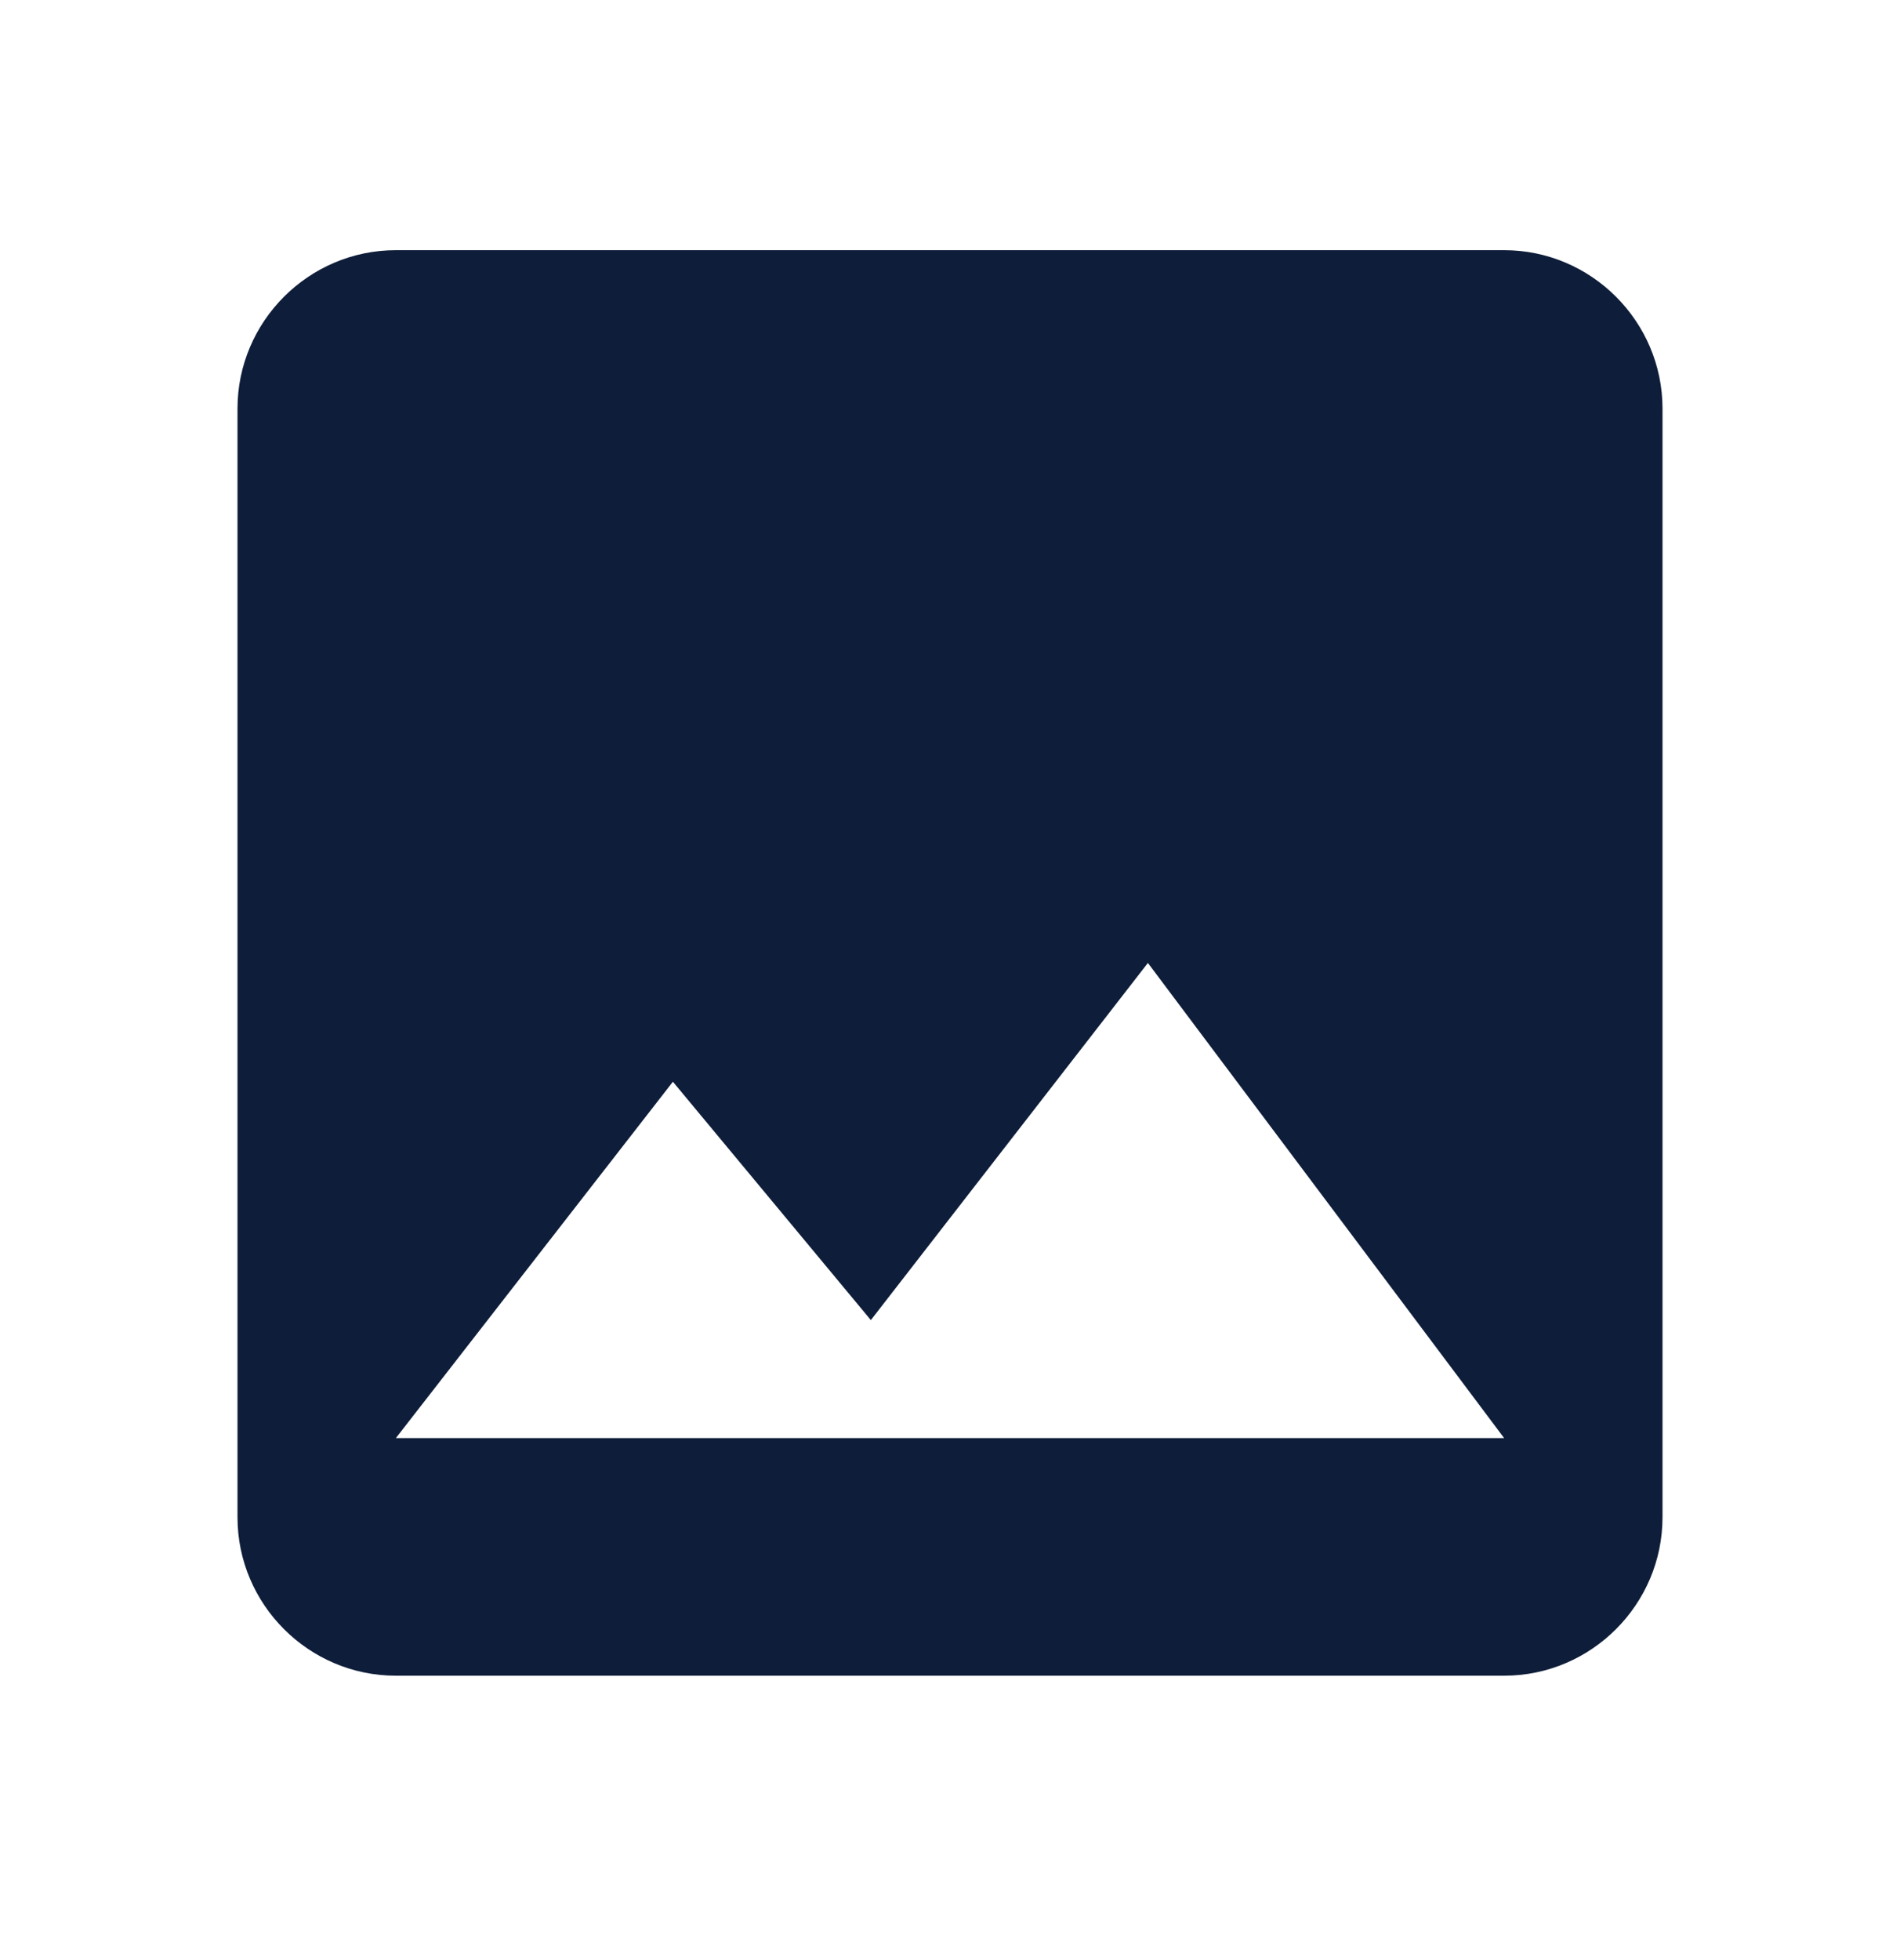 <svg width="32" height="33" viewBox="0 0 32 33" fill="none" xmlns="http://www.w3.org/2000/svg">
<g clip-path="url(#clip0_153_1736)">
<path d="M28 25.545V6.879C28 5.412 26.8 4.212 25.333 4.212H6.667C5.2 4.212 4 5.412 4 6.879V25.545C4 27.012 5.2 28.212 6.667 28.212H25.333C26.8 28.212 28 27.012 28 25.545ZM11.333 18.212L14.667 22.225L19.333 16.212L25.333 24.212H6.667L11.333 18.212Z" fill="#0E1D39"/>
</g>
<defs>
<clipPath id="clip0_153_1736">
<rect width="32" height="32" fill="white" transform="translate(0 0.212)"/>
</clipPath>
</defs>
</svg>

